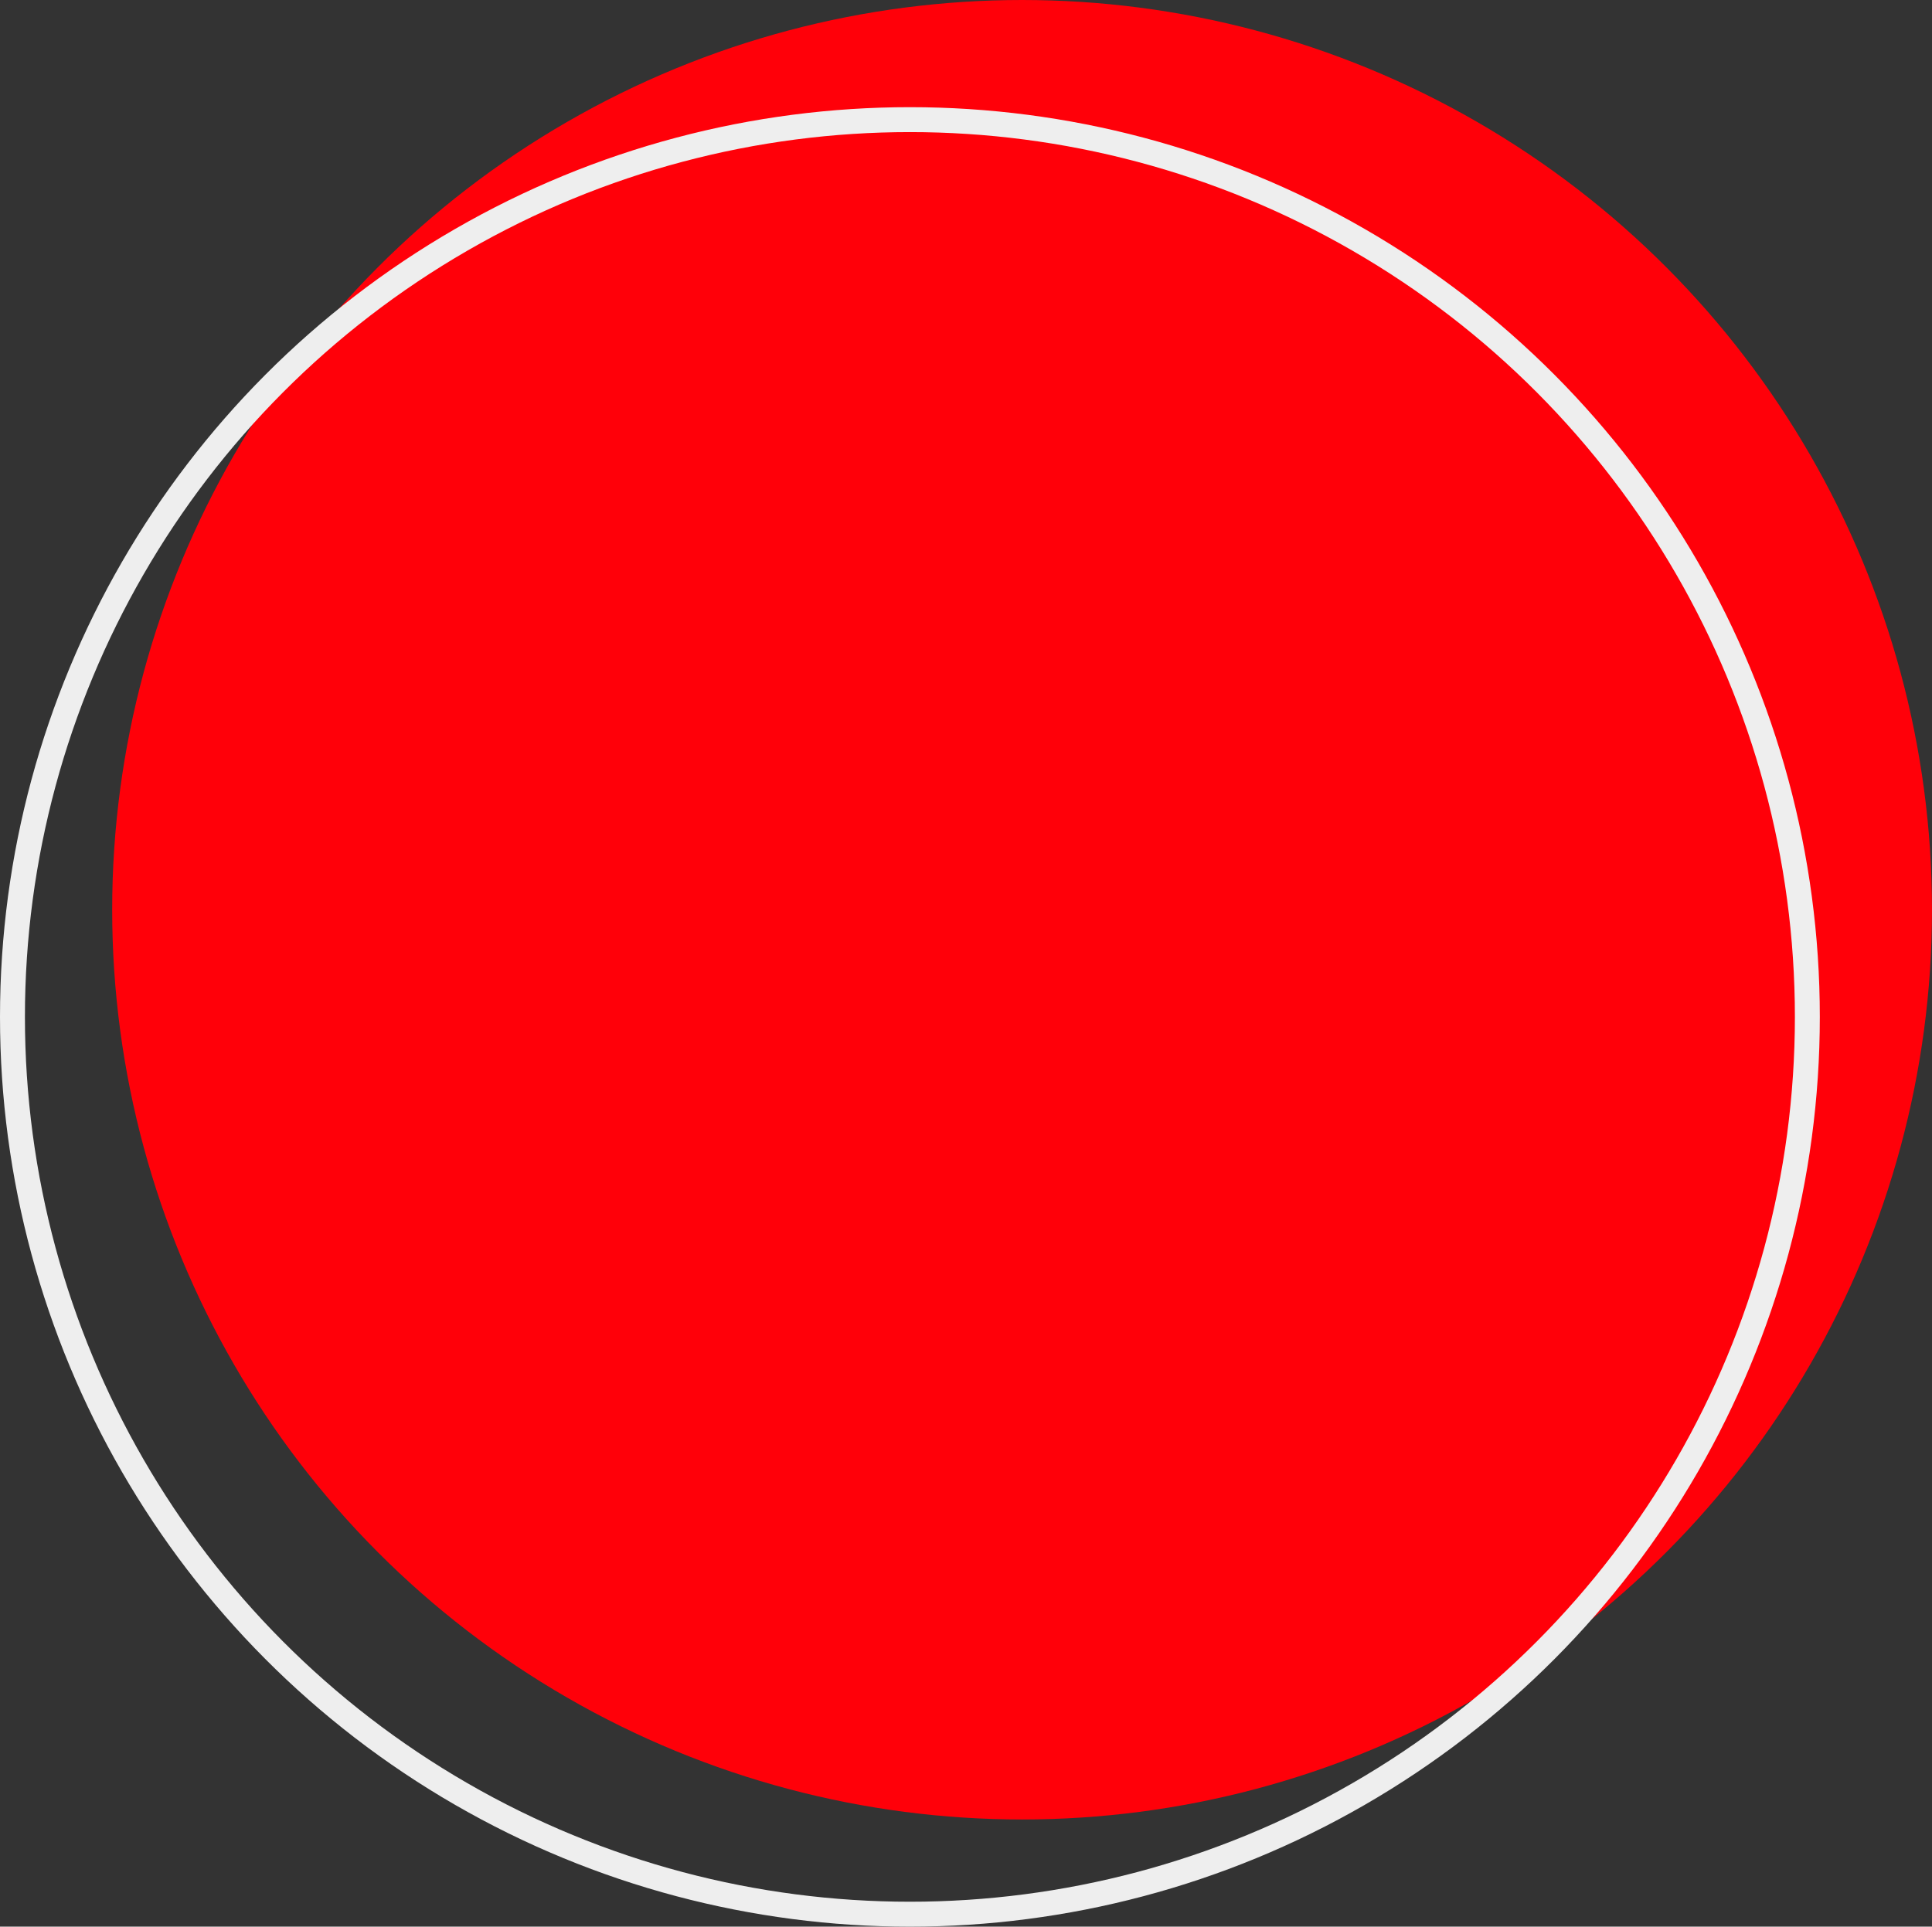 <?xml version="1.0" encoding="UTF-8"?> <svg xmlns="http://www.w3.org/2000/svg" width="775" height="773" viewBox="0 0 775 773" fill="none"><rect x="0" y="0" width="775" height="773" fill="#333333" stroke="none"/> <circle cx="410" cy="365" r="365" fill="#FF0009"></circle> <circle cx="365" cy="408" r="360" stroke="#EEEEEE" stroke-width="10"></circle> </svg> 